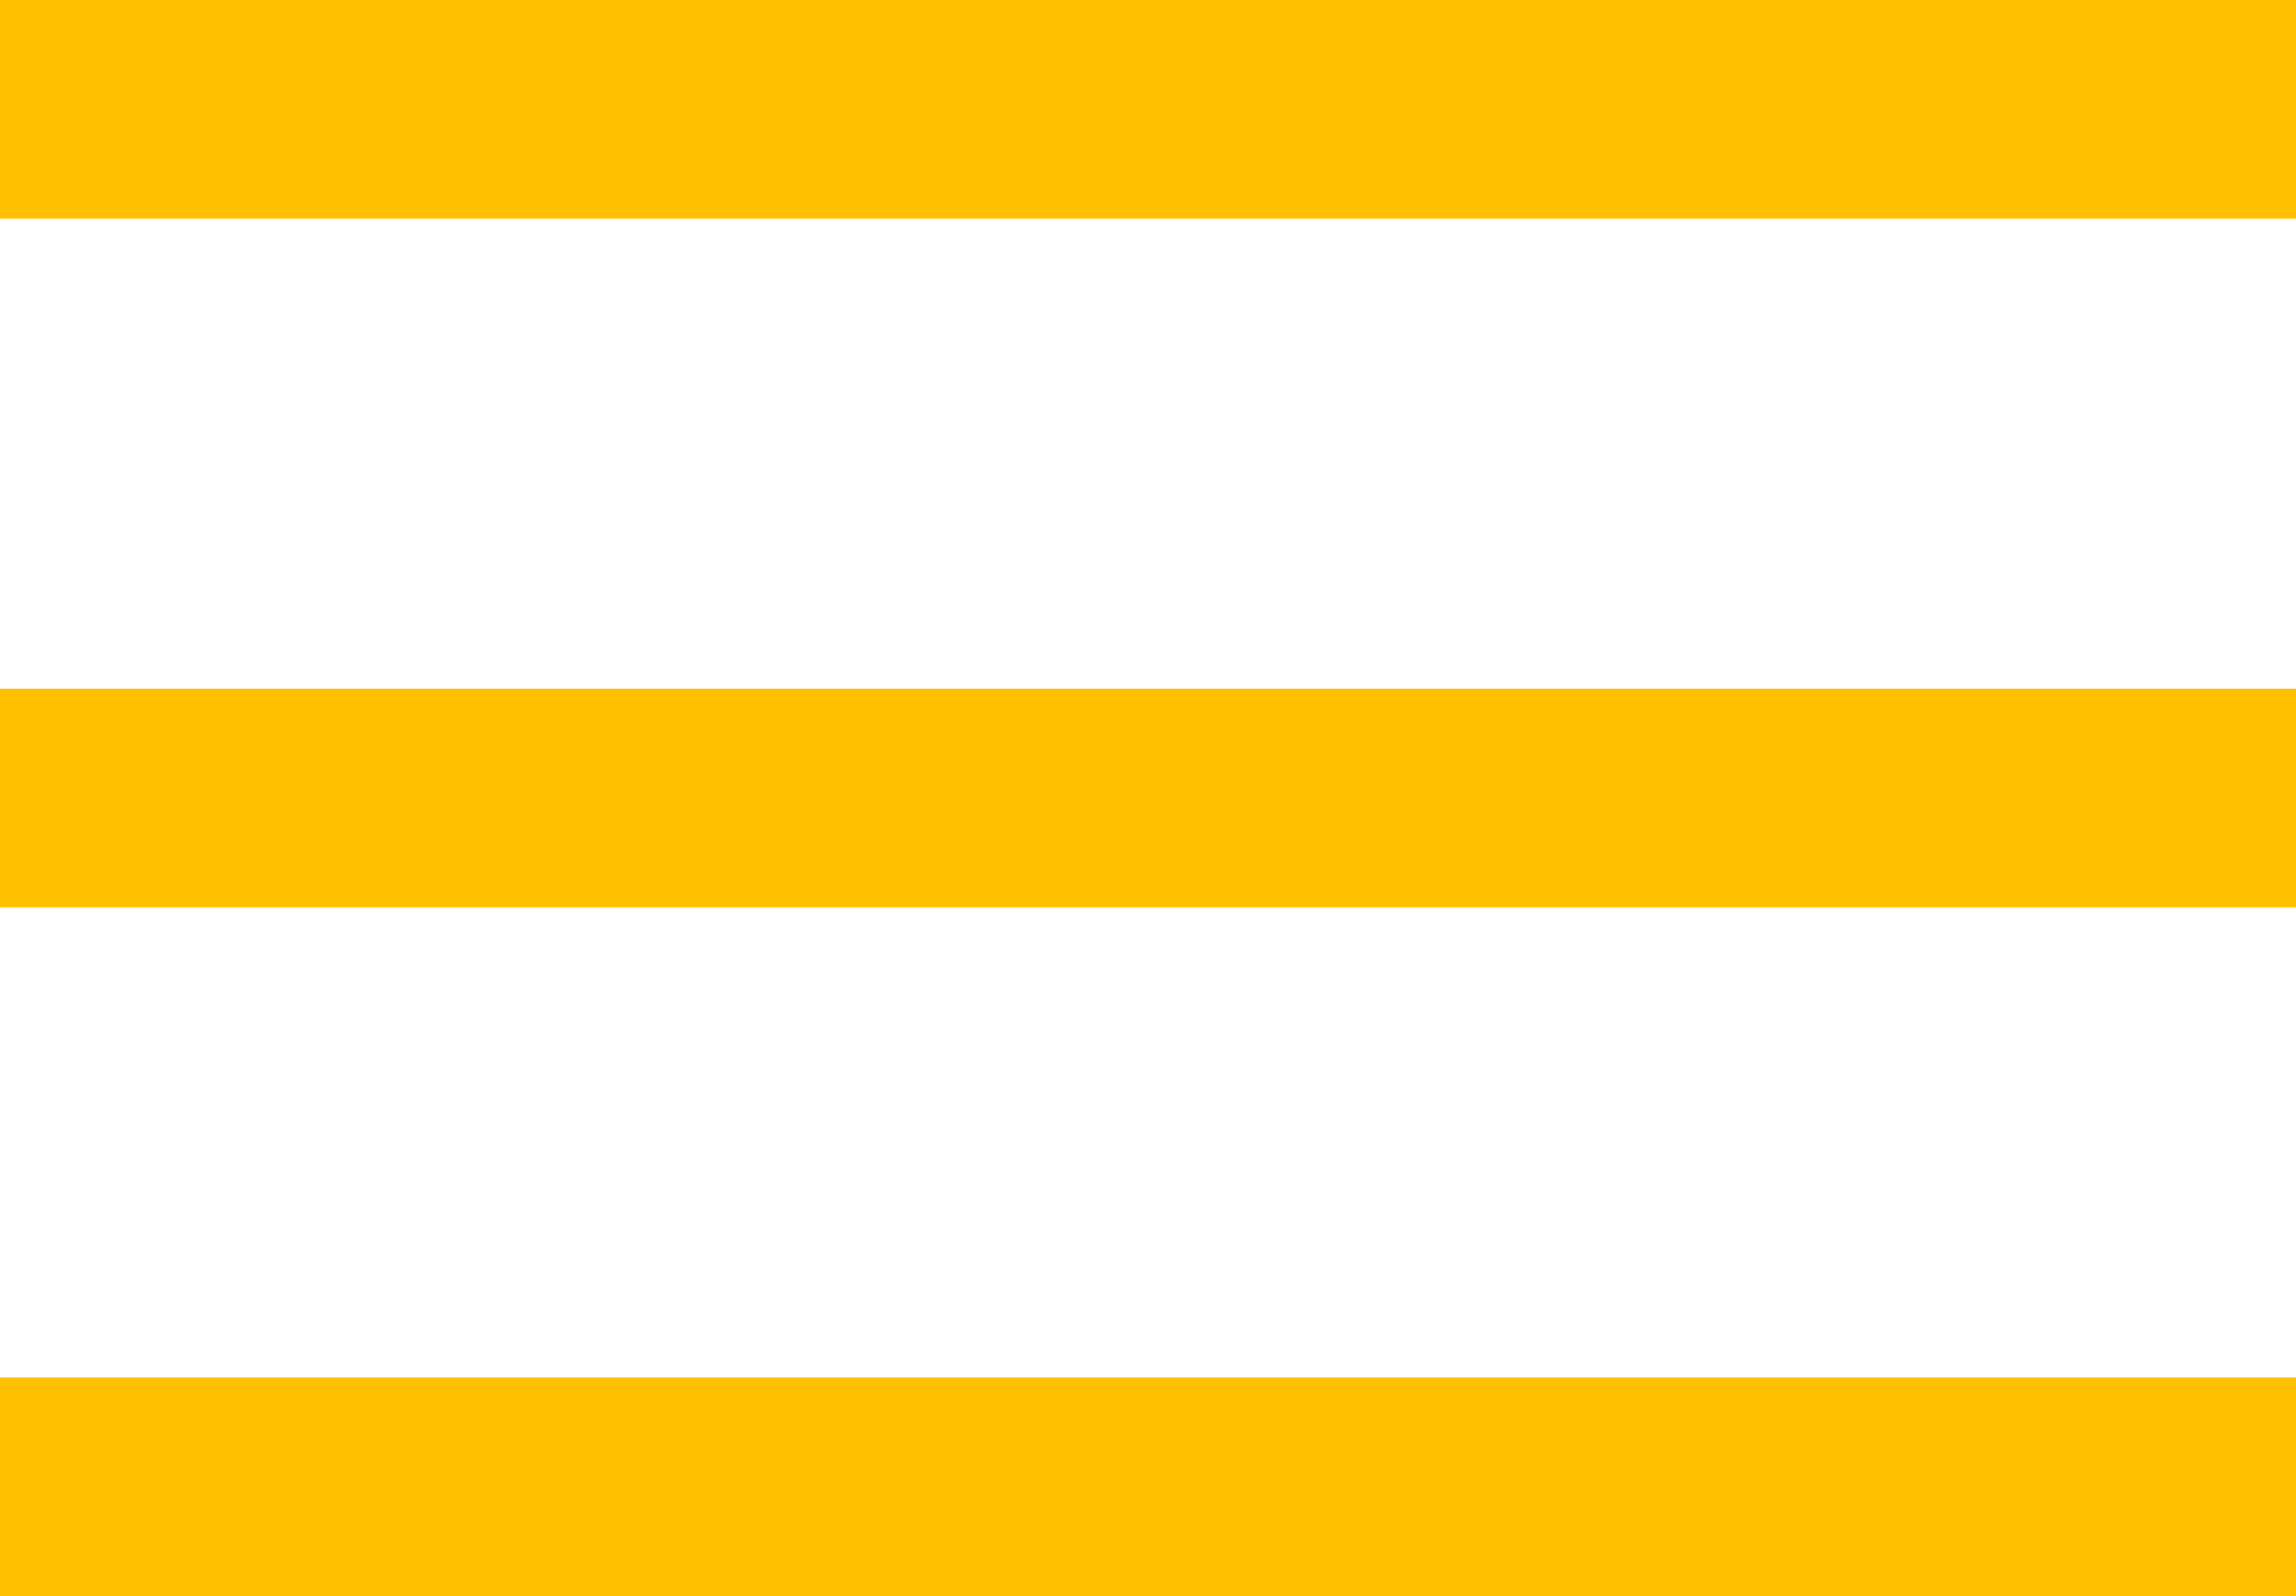 <svg width="20" height="13.905" viewBox="0 0 20 13.905" fill="none" xmlns="http://www.w3.org/2000/svg" xmlns:xlink="http://www.w3.org/1999/xlink">
	<desc>
			Created with Pixso.
	</desc>
	<defs/>
	<rect id="Rectangle 1612" width="20" height="1.905" fill="#FFC001" fill-opacity="1"/>
	<rect id="Rectangle 1613" y="6" width="20" height="1.905" fill="#FFC001" fill-opacity="1"/>
	<rect id="Rectangle 1614" y="12" width="20" height="1.905" fill="#FFC001" fill-opacity="1"/>
</svg>

